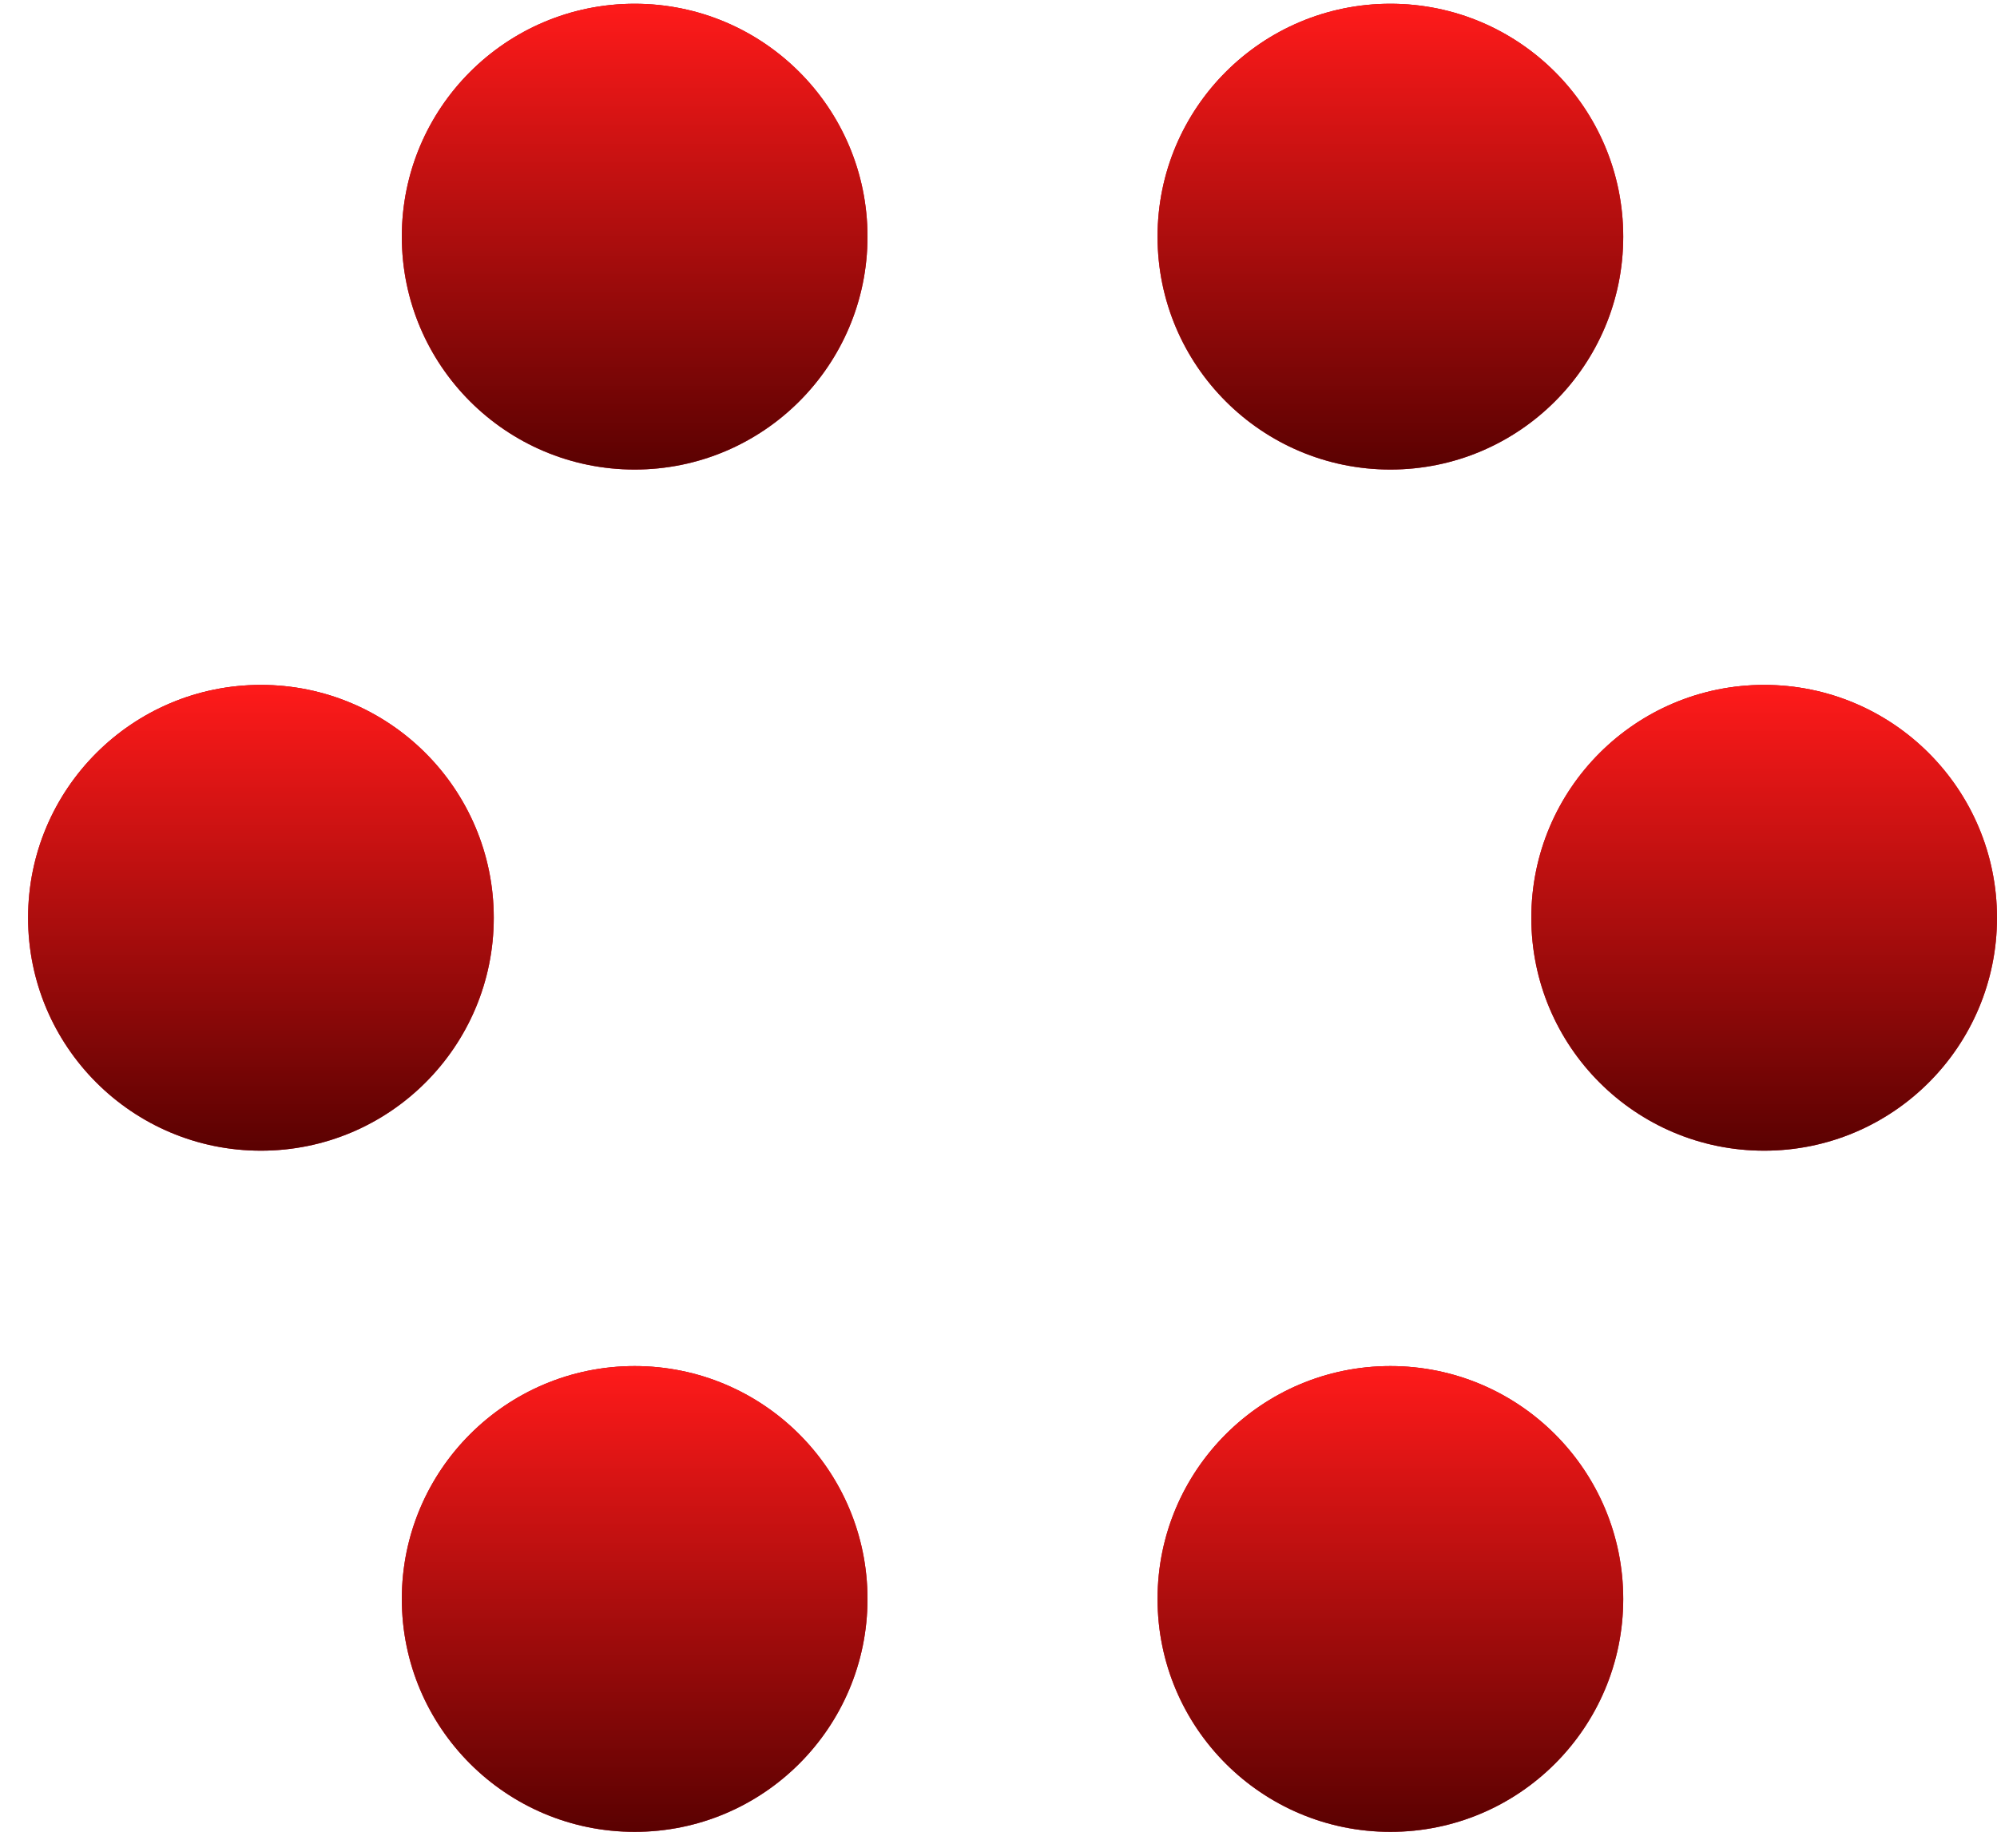 <?xml version="1.0" encoding="UTF-8"?> <svg xmlns="http://www.w3.org/2000/svg" width="67" height="62" viewBox="0 0 67 62" fill="none"><circle cx="21.293" cy="7.938" r="7.812" fill="#D9D9D9"></circle><circle cx="21.293" cy="7.938" r="7.812" fill="url(#paint0_linear_411_198)"></circle><circle cx="21.293" cy="7.938" r="7.812" fill="url(#paint1_linear_411_198)"></circle><circle cx="8.754" cy="30.786" r="7.812" fill="#D9D9D9"></circle><circle cx="8.754" cy="30.786" r="7.812" fill="url(#paint2_linear_411_198)"></circle><circle cx="8.754" cy="30.786" r="7.812" fill="url(#paint3_linear_411_198)"></circle><circle cx="59.188" cy="30.786" r="7.812" fill="#D9D9D9"></circle><circle cx="59.188" cy="30.786" r="7.812" fill="url(#paint4_linear_411_198)"></circle><circle cx="59.188" cy="30.786" r="7.812" fill="url(#paint5_linear_411_198)"></circle><circle cx="46.648" cy="7.938" r="7.812" fill="#D9D9D9"></circle><circle cx="46.648" cy="7.938" r="7.812" fill="url(#paint6_linear_411_198)"></circle><circle cx="46.648" cy="7.938" r="7.812" fill="url(#paint7_linear_411_198)"></circle><circle cx="21.293" cy="53.635" r="7.812" fill="#D9D9D9"></circle><circle cx="21.293" cy="53.635" r="7.812" fill="url(#paint8_linear_411_198)"></circle><circle cx="21.293" cy="53.635" r="7.812" fill="url(#paint9_linear_411_198)"></circle><circle cx="46.648" cy="53.635" r="7.812" fill="#D9D9D9"></circle><circle cx="46.648" cy="53.635" r="7.812" fill="url(#paint10_linear_411_198)"></circle><circle cx="46.648" cy="53.635" r="7.812" fill="url(#paint11_linear_411_198)"></circle><defs><linearGradient id="paint0_linear_411_198" x1="12.783" y1="0.125" x2="16.976" y2="16.833" gradientUnits="userSpaceOnUse"><stop stop-color="#8C010E"></stop><stop offset="0.482" stop-color="#FF1A37"></stop><stop offset="1" stop-color="#D9233E"></stop></linearGradient><linearGradient id="paint1_linear_411_198" x1="21.293" y1="0.125" x2="21.293" y2="15.75" gradientUnits="userSpaceOnUse"><stop stop-color="#FF1A1A"></stop><stop offset="1" stop-color="#5A0101"></stop></linearGradient><linearGradient id="paint2_linear_411_198" x1="0.244" y1="22.974" x2="4.437" y2="39.682" gradientUnits="userSpaceOnUse"><stop stop-color="#8C010E"></stop><stop offset="0.482" stop-color="#FF1A37"></stop><stop offset="1" stop-color="#D9233E"></stop></linearGradient><linearGradient id="paint3_linear_411_198" x1="8.754" y1="22.974" x2="8.754" y2="38.599" gradientUnits="userSpaceOnUse"><stop stop-color="#FF1A1A"></stop><stop offset="1" stop-color="#5A0101"></stop></linearGradient><linearGradient id="paint4_linear_411_198" x1="50.678" y1="22.974" x2="54.87" y2="39.682" gradientUnits="userSpaceOnUse"><stop stop-color="#8C010E"></stop><stop offset="0.482" stop-color="#FF1A37"></stop><stop offset="1" stop-color="#D9233E"></stop></linearGradient><linearGradient id="paint5_linear_411_198" x1="59.188" y1="22.974" x2="59.188" y2="38.599" gradientUnits="userSpaceOnUse"><stop stop-color="#FF1A1A"></stop><stop offset="1" stop-color="#5A0101"></stop></linearGradient><linearGradient id="paint6_linear_411_198" x1="38.138" y1="0.125" x2="42.331" y2="16.833" gradientUnits="userSpaceOnUse"><stop stop-color="#8C010E"></stop><stop offset="0.482" stop-color="#FF1A37"></stop><stop offset="1" stop-color="#D9233E"></stop></linearGradient><linearGradient id="paint7_linear_411_198" x1="46.648" y1="0.125" x2="46.648" y2="15.75" gradientUnits="userSpaceOnUse"><stop stop-color="#FF1A1A"></stop><stop offset="1" stop-color="#5A0101"></stop></linearGradient><linearGradient id="paint8_linear_411_198" x1="12.783" y1="45.822" x2="16.976" y2="62.531" gradientUnits="userSpaceOnUse"><stop stop-color="#8C010E"></stop><stop offset="0.482" stop-color="#FF1A37"></stop><stop offset="1" stop-color="#D9233E"></stop></linearGradient><linearGradient id="paint9_linear_411_198" x1="21.293" y1="45.822" x2="21.293" y2="61.447" gradientUnits="userSpaceOnUse"><stop stop-color="#FF1A1A"></stop><stop offset="1" stop-color="#5A0101"></stop></linearGradient><linearGradient id="paint10_linear_411_198" x1="38.138" y1="45.822" x2="42.331" y2="62.531" gradientUnits="userSpaceOnUse"><stop stop-color="#8C010E"></stop><stop offset="0.482" stop-color="#FF1A37"></stop><stop offset="1" stop-color="#D9233E"></stop></linearGradient><linearGradient id="paint11_linear_411_198" x1="46.648" y1="45.822" x2="46.648" y2="61.447" gradientUnits="userSpaceOnUse"><stop stop-color="#FF1A1A"></stop><stop offset="1" stop-color="#5A0101"></stop></linearGradient></defs></svg> 